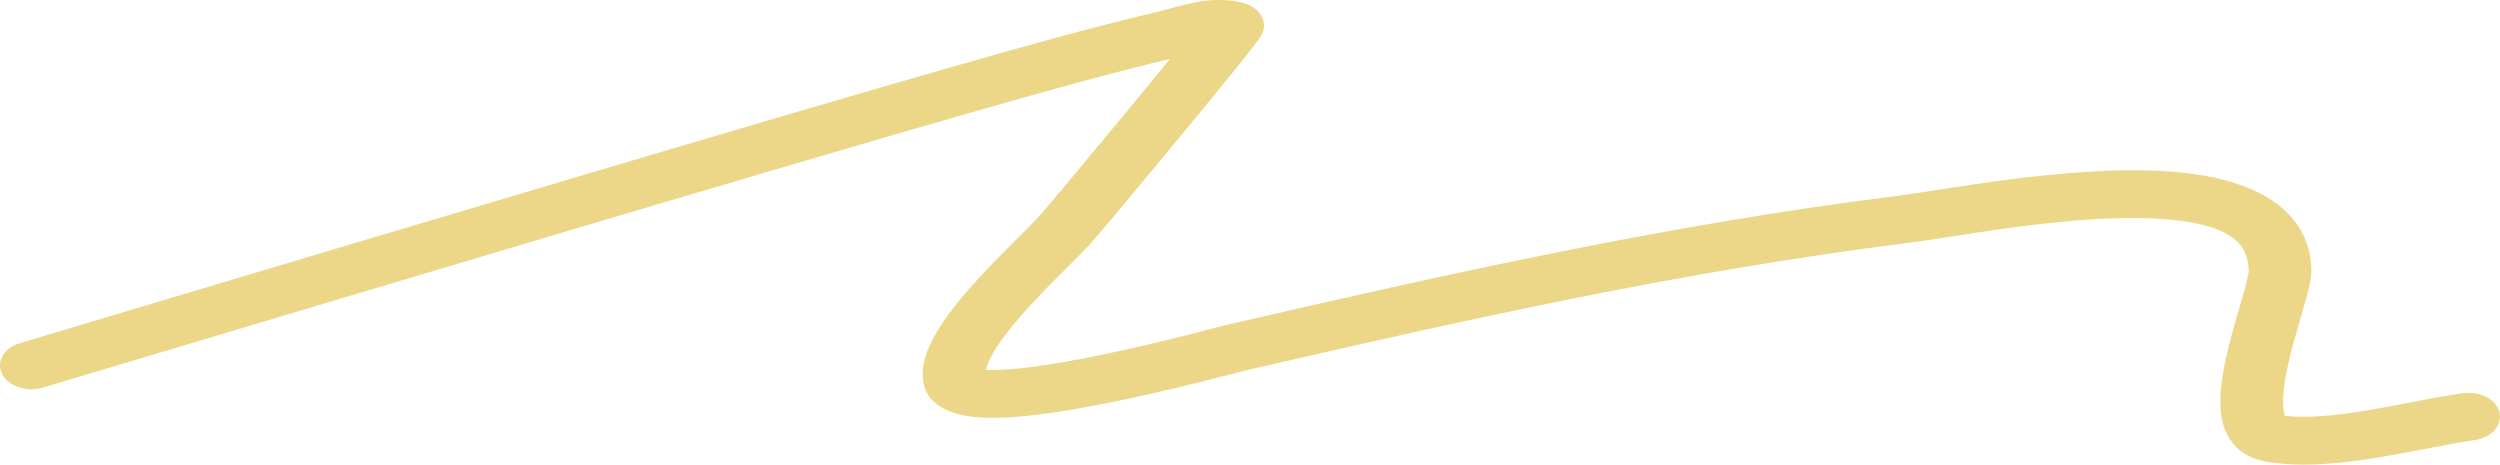 <svg width="113" height="21" viewBox="0 0 113 21" fill="none" xmlns="http://www.w3.org/2000/svg">
<path fill-rule="evenodd" clip-rule="evenodd" d="M52.885 2.661C49.946 3.365 47.048 4.186 44.117 5.021C36.017 7.33 17.411 12.893 6.887 16.04C4.909 16.631 3.217 17.137 1.934 17.52C1.205 17.738 0.383 17.464 0.098 16.909C-0.187 16.354 0.172 15.727 0.901 15.51C2.179 15.128 3.867 14.623 5.84 14.033C16.358 10.888 34.999 5.314 43.125 2.998C46.141 2.139 49.202 1.271 52.325 0.532C52.496 0.491 52.67 0.444 52.882 0.386C52.92 0.375 52.96 0.364 53.001 0.353C53.252 0.285 53.547 0.206 53.856 0.141C54.461 0.015 55.28 -0.091 56.144 0.12C56.91 0.307 57.088 0.83 57.119 1.012C57.15 1.196 57.11 1.34 57.099 1.381C57.069 1.485 57.025 1.566 57.013 1.589L57.012 1.59C56.977 1.654 56.937 1.714 56.91 1.752C56.851 1.838 56.769 1.948 56.676 2.069C56.487 2.316 56.213 2.661 55.886 3.068C55.229 3.883 54.337 4.971 53.423 6.076C51.605 8.276 49.673 10.583 49.356 10.939C49.087 11.242 48.678 11.65 48.238 12.087C48.141 12.184 48.043 12.282 47.944 12.381C47.377 12.947 46.759 13.576 46.198 14.214C45.632 14.857 45.157 15.474 44.857 16.012C44.686 16.319 44.601 16.551 44.564 16.718C44.724 16.728 44.937 16.73 45.212 16.719C46.232 16.676 47.632 16.463 49.128 16.171C51.494 15.708 53.785 15.114 54.9 14.825C55.203 14.747 55.42 14.691 55.527 14.666C65.446 12.379 75.388 10.15 85.746 8.854C86.153 8.803 86.719 8.715 87.396 8.609C89.572 8.271 92.904 7.753 95.883 7.7C97.847 7.664 99.911 7.817 101.539 8.461C102.377 8.793 103.122 9.264 103.655 9.915C104.189 10.568 104.46 11.338 104.476 12.208C104.481 12.474 104.415 12.793 104.348 13.07C104.275 13.37 104.175 13.721 104.069 14.088C104.046 14.166 104.023 14.245 104 14.324C103.8 15.011 103.58 15.765 103.419 16.497C103.235 17.331 103.151 18.037 103.216 18.523C103.233 18.651 103.255 18.737 103.275 18.793C104.223 18.911 105.453 18.802 106.888 18.568C107.575 18.456 108.264 18.323 108.956 18.19L109.14 18.155C109.879 18.013 110.63 17.871 111.322 17.772C112.091 17.662 112.831 18.048 112.975 18.634C113.12 19.22 112.613 19.784 111.844 19.894C111.251 19.979 110.582 20.105 109.832 20.249C109.77 20.261 109.707 20.273 109.643 20.285C108.96 20.417 108.222 20.559 107.481 20.68C105.901 20.938 104.085 21.141 102.478 20.875C100.882 20.612 100.491 19.442 100.397 18.741C100.292 17.951 100.434 17.006 100.625 16.139C100.799 15.348 101.035 14.538 101.234 13.857C101.257 13.777 101.28 13.698 101.302 13.622C101.409 13.252 101.499 12.936 101.562 12.678C101.593 12.55 101.614 12.446 101.628 12.364C101.635 12.324 101.639 12.293 101.641 12.269C101.643 12.245 101.643 12.236 101.643 12.238C101.633 11.699 101.471 11.327 101.251 11.059C101.031 10.79 100.702 10.563 100.233 10.377C99.247 9.987 97.766 9.826 95.95 9.858C93.258 9.907 90.388 10.352 88.218 10.689C87.445 10.809 86.761 10.915 86.205 10.985C76.053 12.255 66.274 14.444 56.347 16.733C56.347 16.733 56.346 16.733 56.343 16.734L56.329 16.737L56.283 16.749C56.244 16.759 56.194 16.771 56.133 16.787C56.068 16.804 55.995 16.823 55.913 16.844C55.836 16.864 55.75 16.887 55.655 16.911C55.266 17.012 54.748 17.145 54.145 17.294C52.942 17.592 51.389 17.958 49.832 18.262C48.296 18.563 46.676 18.82 45.367 18.875C44.726 18.902 44.036 18.887 43.435 18.748C42.82 18.607 42.017 18.258 41.789 17.5C41.548 16.698 41.867 15.854 42.248 15.169C42.65 14.448 43.237 13.701 43.844 13.011C44.456 12.316 45.119 11.643 45.691 11.071C45.804 10.959 45.911 10.851 46.014 10.749C46.45 10.315 46.792 9.975 47.01 9.729C47.293 9.41 49.195 7.141 51.026 4.925C51.686 4.126 52.333 3.34 52.885 2.661ZM103.322 18.884C103.321 18.886 103.313 18.878 103.301 18.856C103.317 18.871 103.323 18.882 103.322 18.884Z" fill="#EBD787"/>
</svg>
